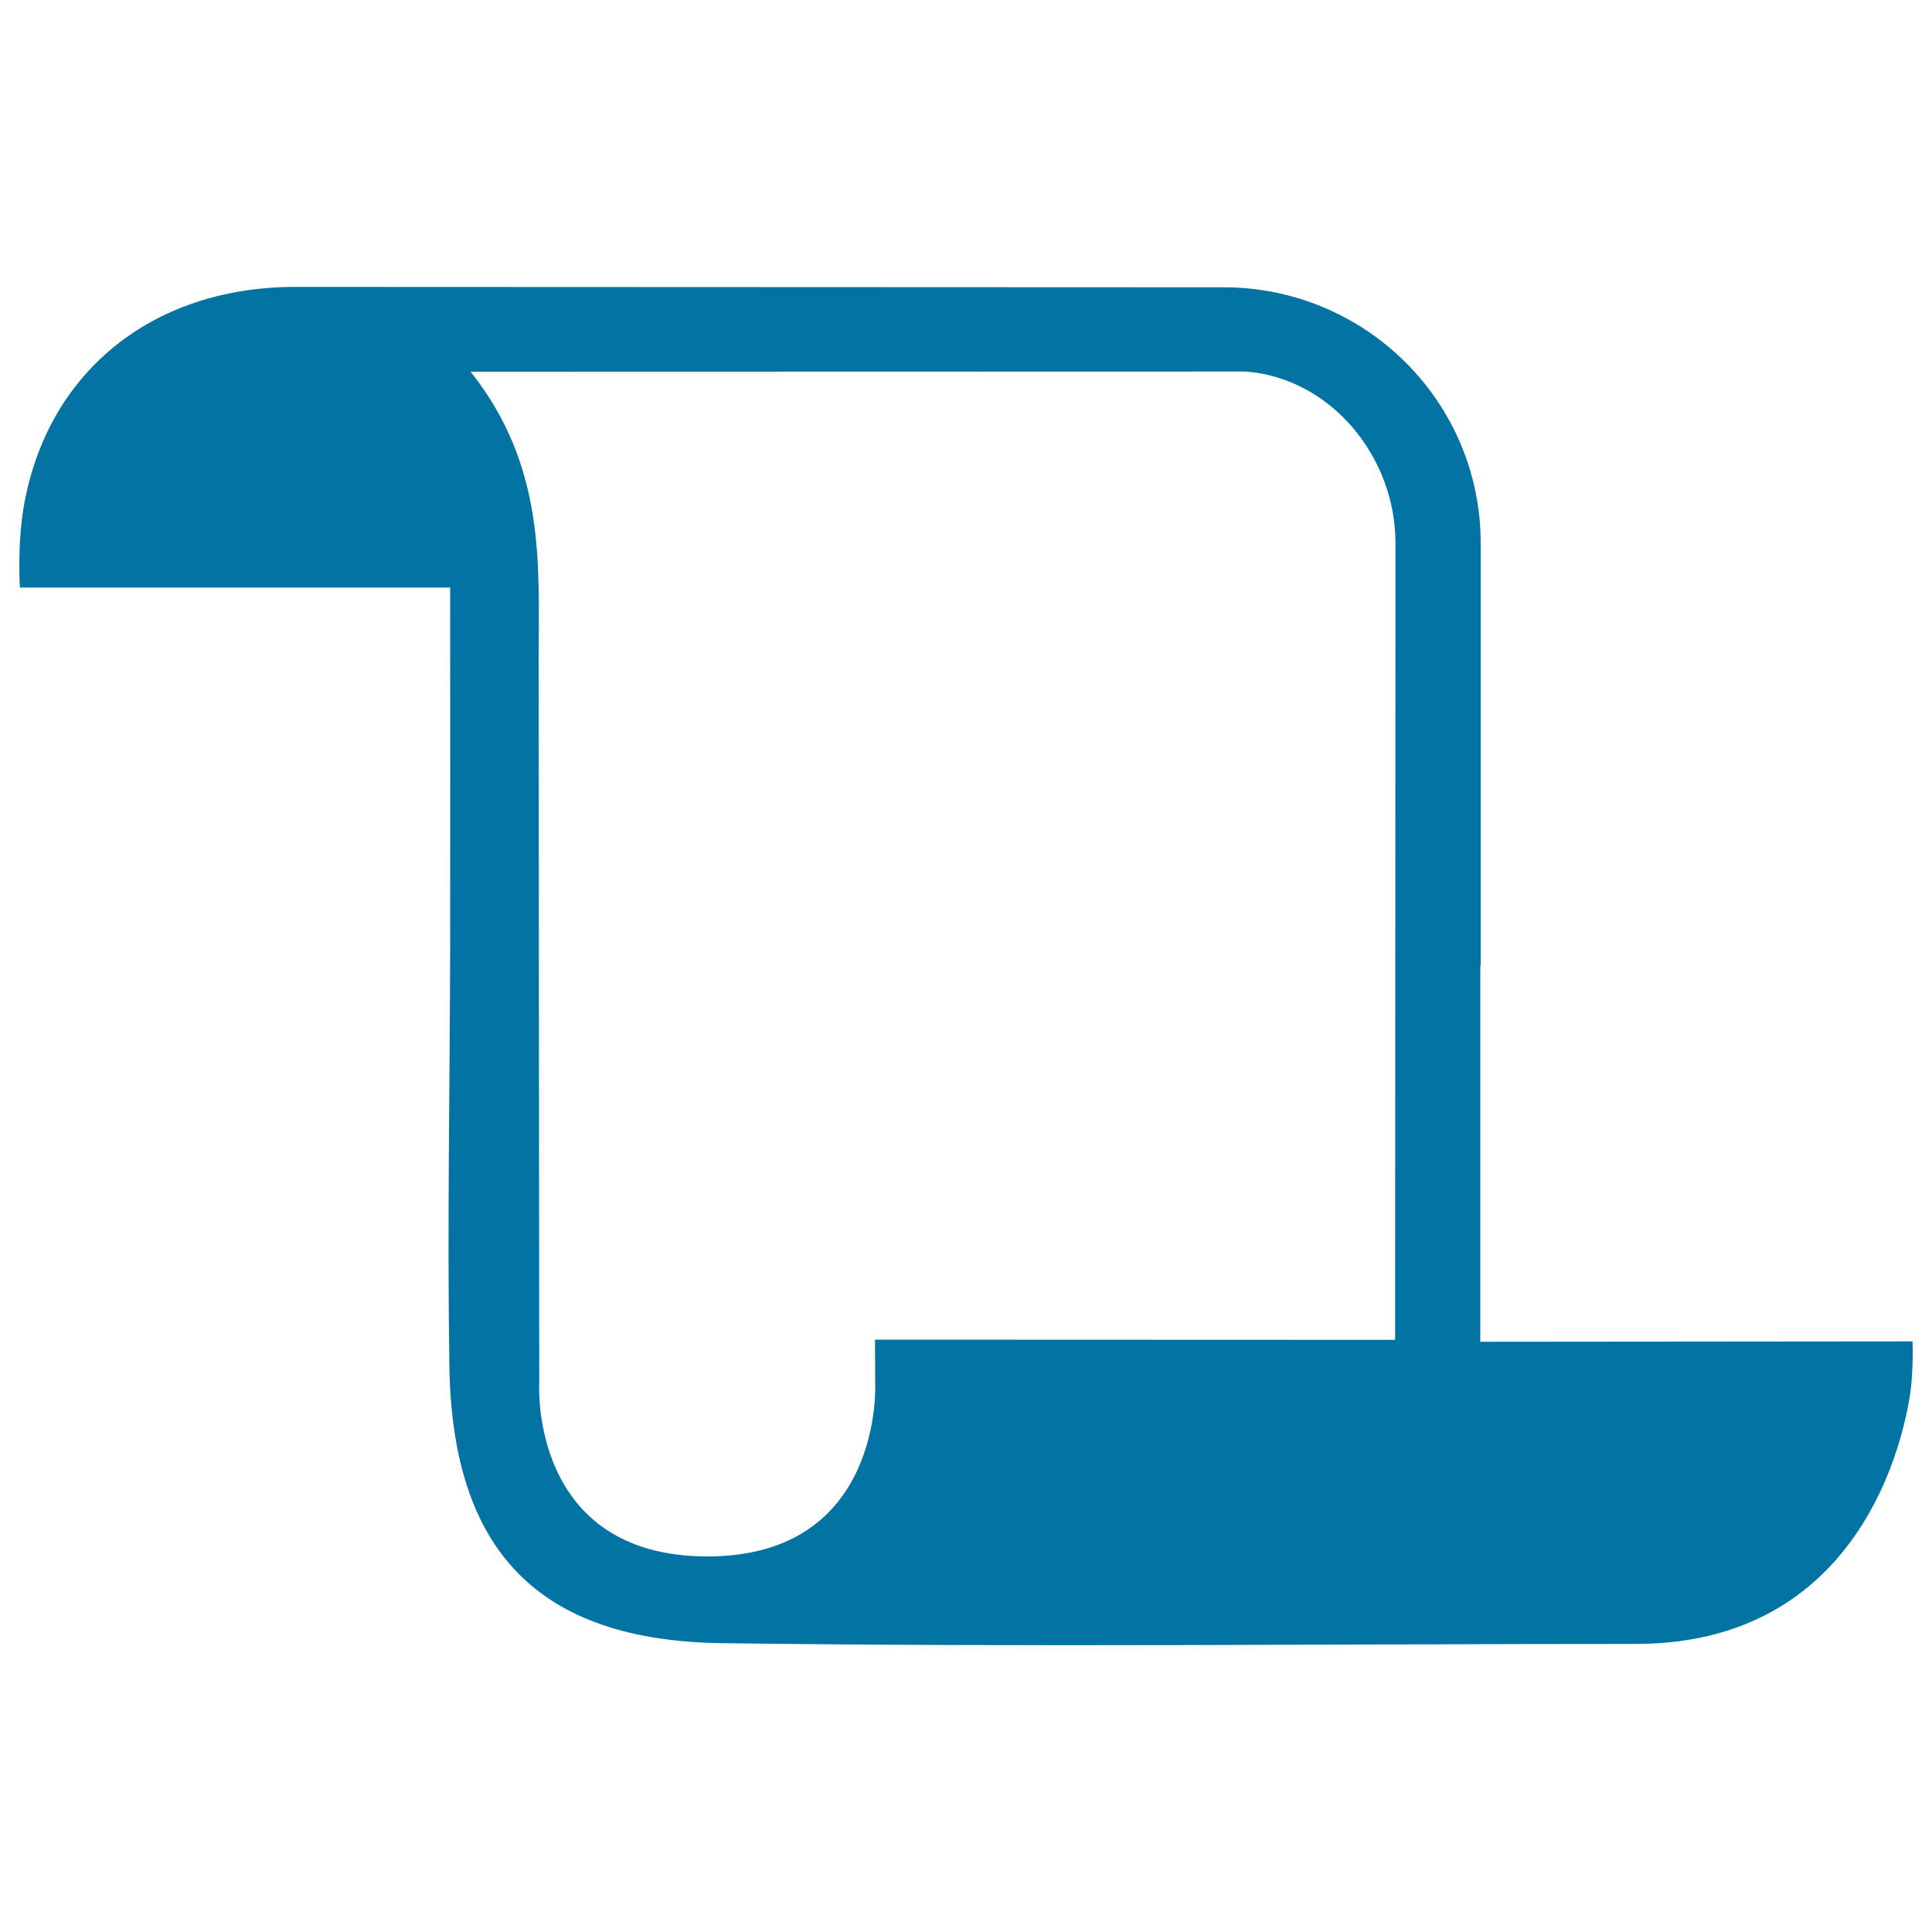 <svg xmlns="http://www.w3.org/2000/svg" viewBox="0 0 1000 1000" style="fill:#0273a2">
<title>Paper SVG icon</title>
<g><g><path d="M989.9,694.3l-223.7,0.2V499.9h0.2V281.2c0-73.4-59.7-132.5-133.1-132.5l-480.9-0.2c-74.9,0.2-128.6,45.4-140.2,114.3c-3.3,19.9-1.9,41.3-1.9,41.3l222.7,0c0,66.2,0.1,126.7,0,187.9c-0.2,71.8-1.5,143.6-0.4,215.3c1.5,95.1,45.8,141.9,140.9,143.2c157.6,2.1,315.4,0.4,473.1,0.4c127.8,0,142.3-127.6,142.8-135.5C990.4,702.5,989.9,694.3,989.9,694.3z M722.1,693.5l-269.2-0.1l0.1,22.4c0,0,4.6,89.8-86.8,89.8c-92.1,0-87.1-89.2-87.1-89.2L278.8,341c0.1-49.6,3.5-99.7-35.2-148.6l401.1-0.1c43.8,3.3,77.6,43.7,77.6,88.9L722.1,693.5z"/></g></g>
</svg>